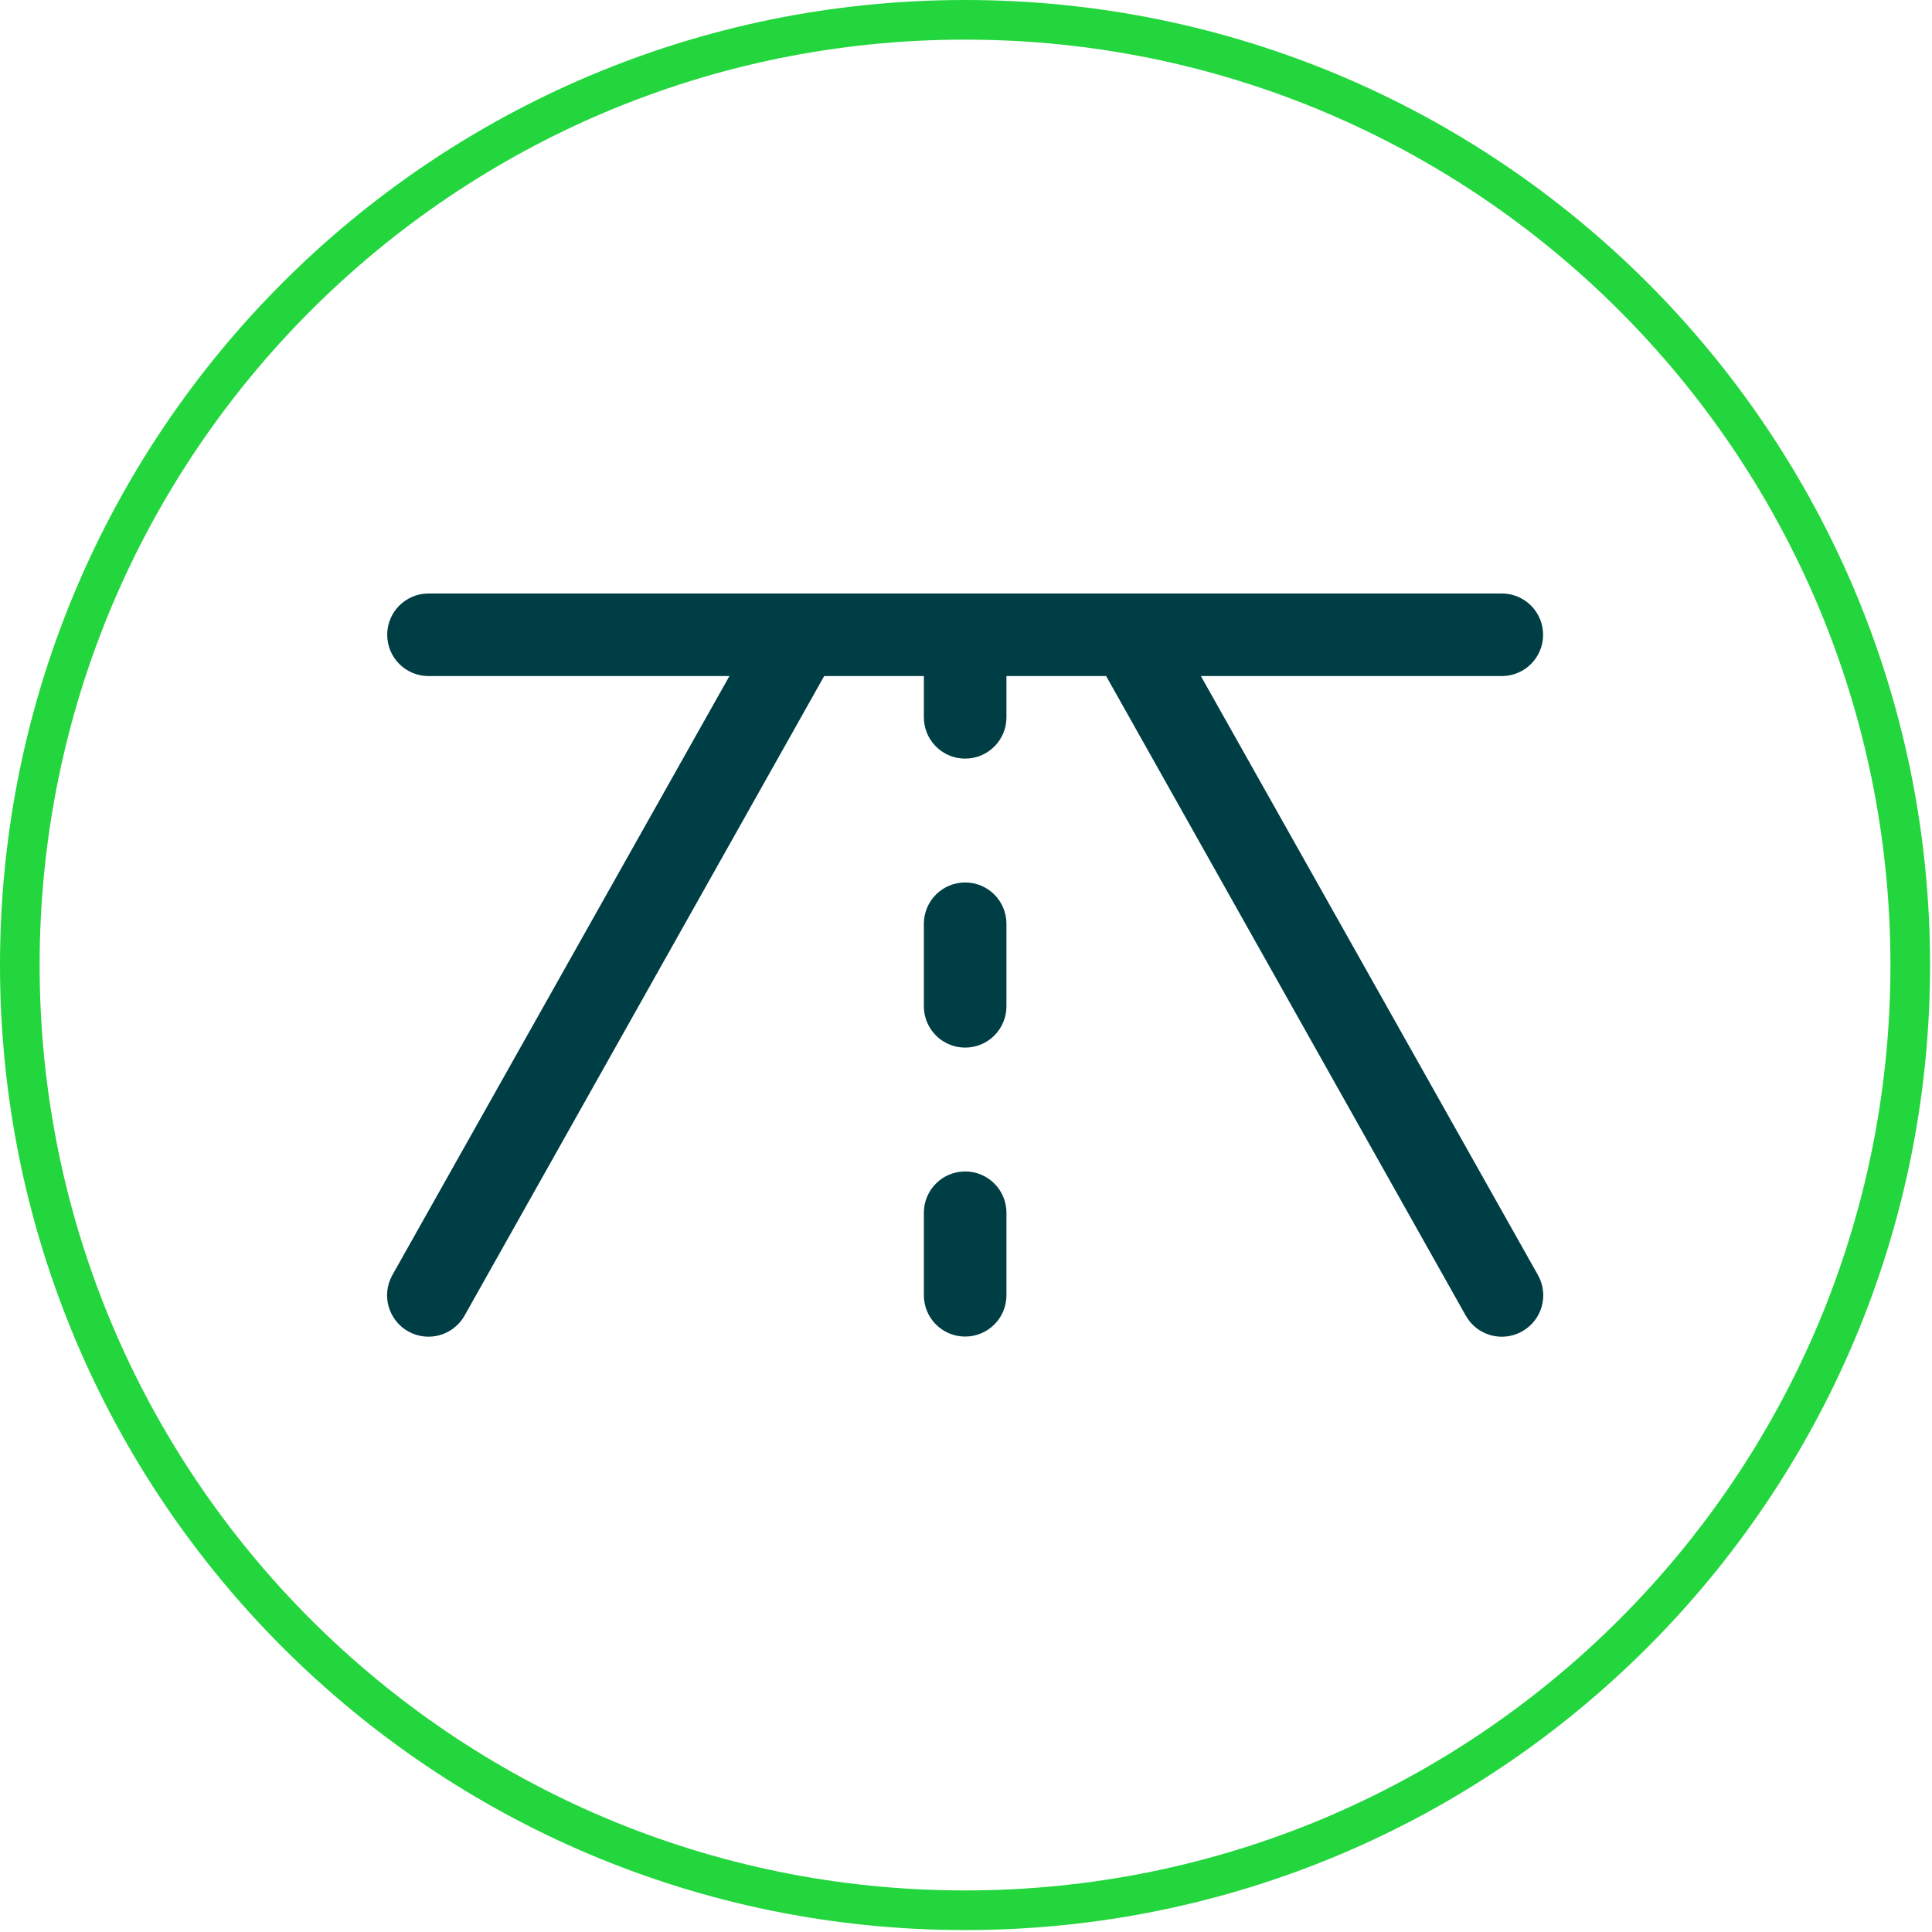 <svg width="195" height="195" viewBox="0 0 195 195" fill="none" xmlns="http://www.w3.org/2000/svg">
<path d="M97.402 192.805C150.092 192.805 192.805 150.092 192.805 97.402C192.805 44.713 150.092 2 97.402 2C44.713 2 2 44.713 2 97.402C2 150.092 44.713 192.805 97.402 192.805Z" stroke="#23D63E" stroke-width="4"/>
<path d="M153.623 134.382C152.657 134.926 151.514 135.063 150.446 134.762C149.378 134.461 148.475 133.747 147.936 132.777L111.644 68.236H101.582V72.402C101.582 74.704 99.716 76.569 97.415 76.569C95.114 76.569 93.248 74.704 93.248 72.402V68.236H83.186L46.894 132.777C45.767 134.791 43.22 135.509 41.207 134.382C39.193 133.254 38.475 130.708 39.602 128.694L73.623 68.236H43.248C40.947 68.236 39.082 66.37 39.082 64.069C39.082 61.768 40.947 59.902 43.248 59.902H151.582C153.883 59.902 155.748 61.768 155.748 64.069C155.748 66.37 153.883 68.236 151.582 68.236H121.207L155.227 128.694C155.772 129.66 155.909 130.804 155.608 131.871C155.307 132.939 154.593 133.842 153.623 134.382ZM97.415 89.069C95.114 89.069 93.248 90.934 93.248 93.236V101.569C93.248 103.87 95.114 105.736 97.415 105.736C99.716 105.736 101.582 103.87 101.582 101.569V93.236C101.582 90.934 99.716 89.069 97.415 89.069ZM97.415 118.236C95.114 118.236 93.248 120.101 93.248 122.402V130.736C93.248 133.037 95.114 134.902 97.415 134.902C99.716 134.902 101.582 133.037 101.582 130.736V122.402C101.582 120.101 99.716 118.236 97.415 118.236Z" fill="#003E45"/>
</svg>
